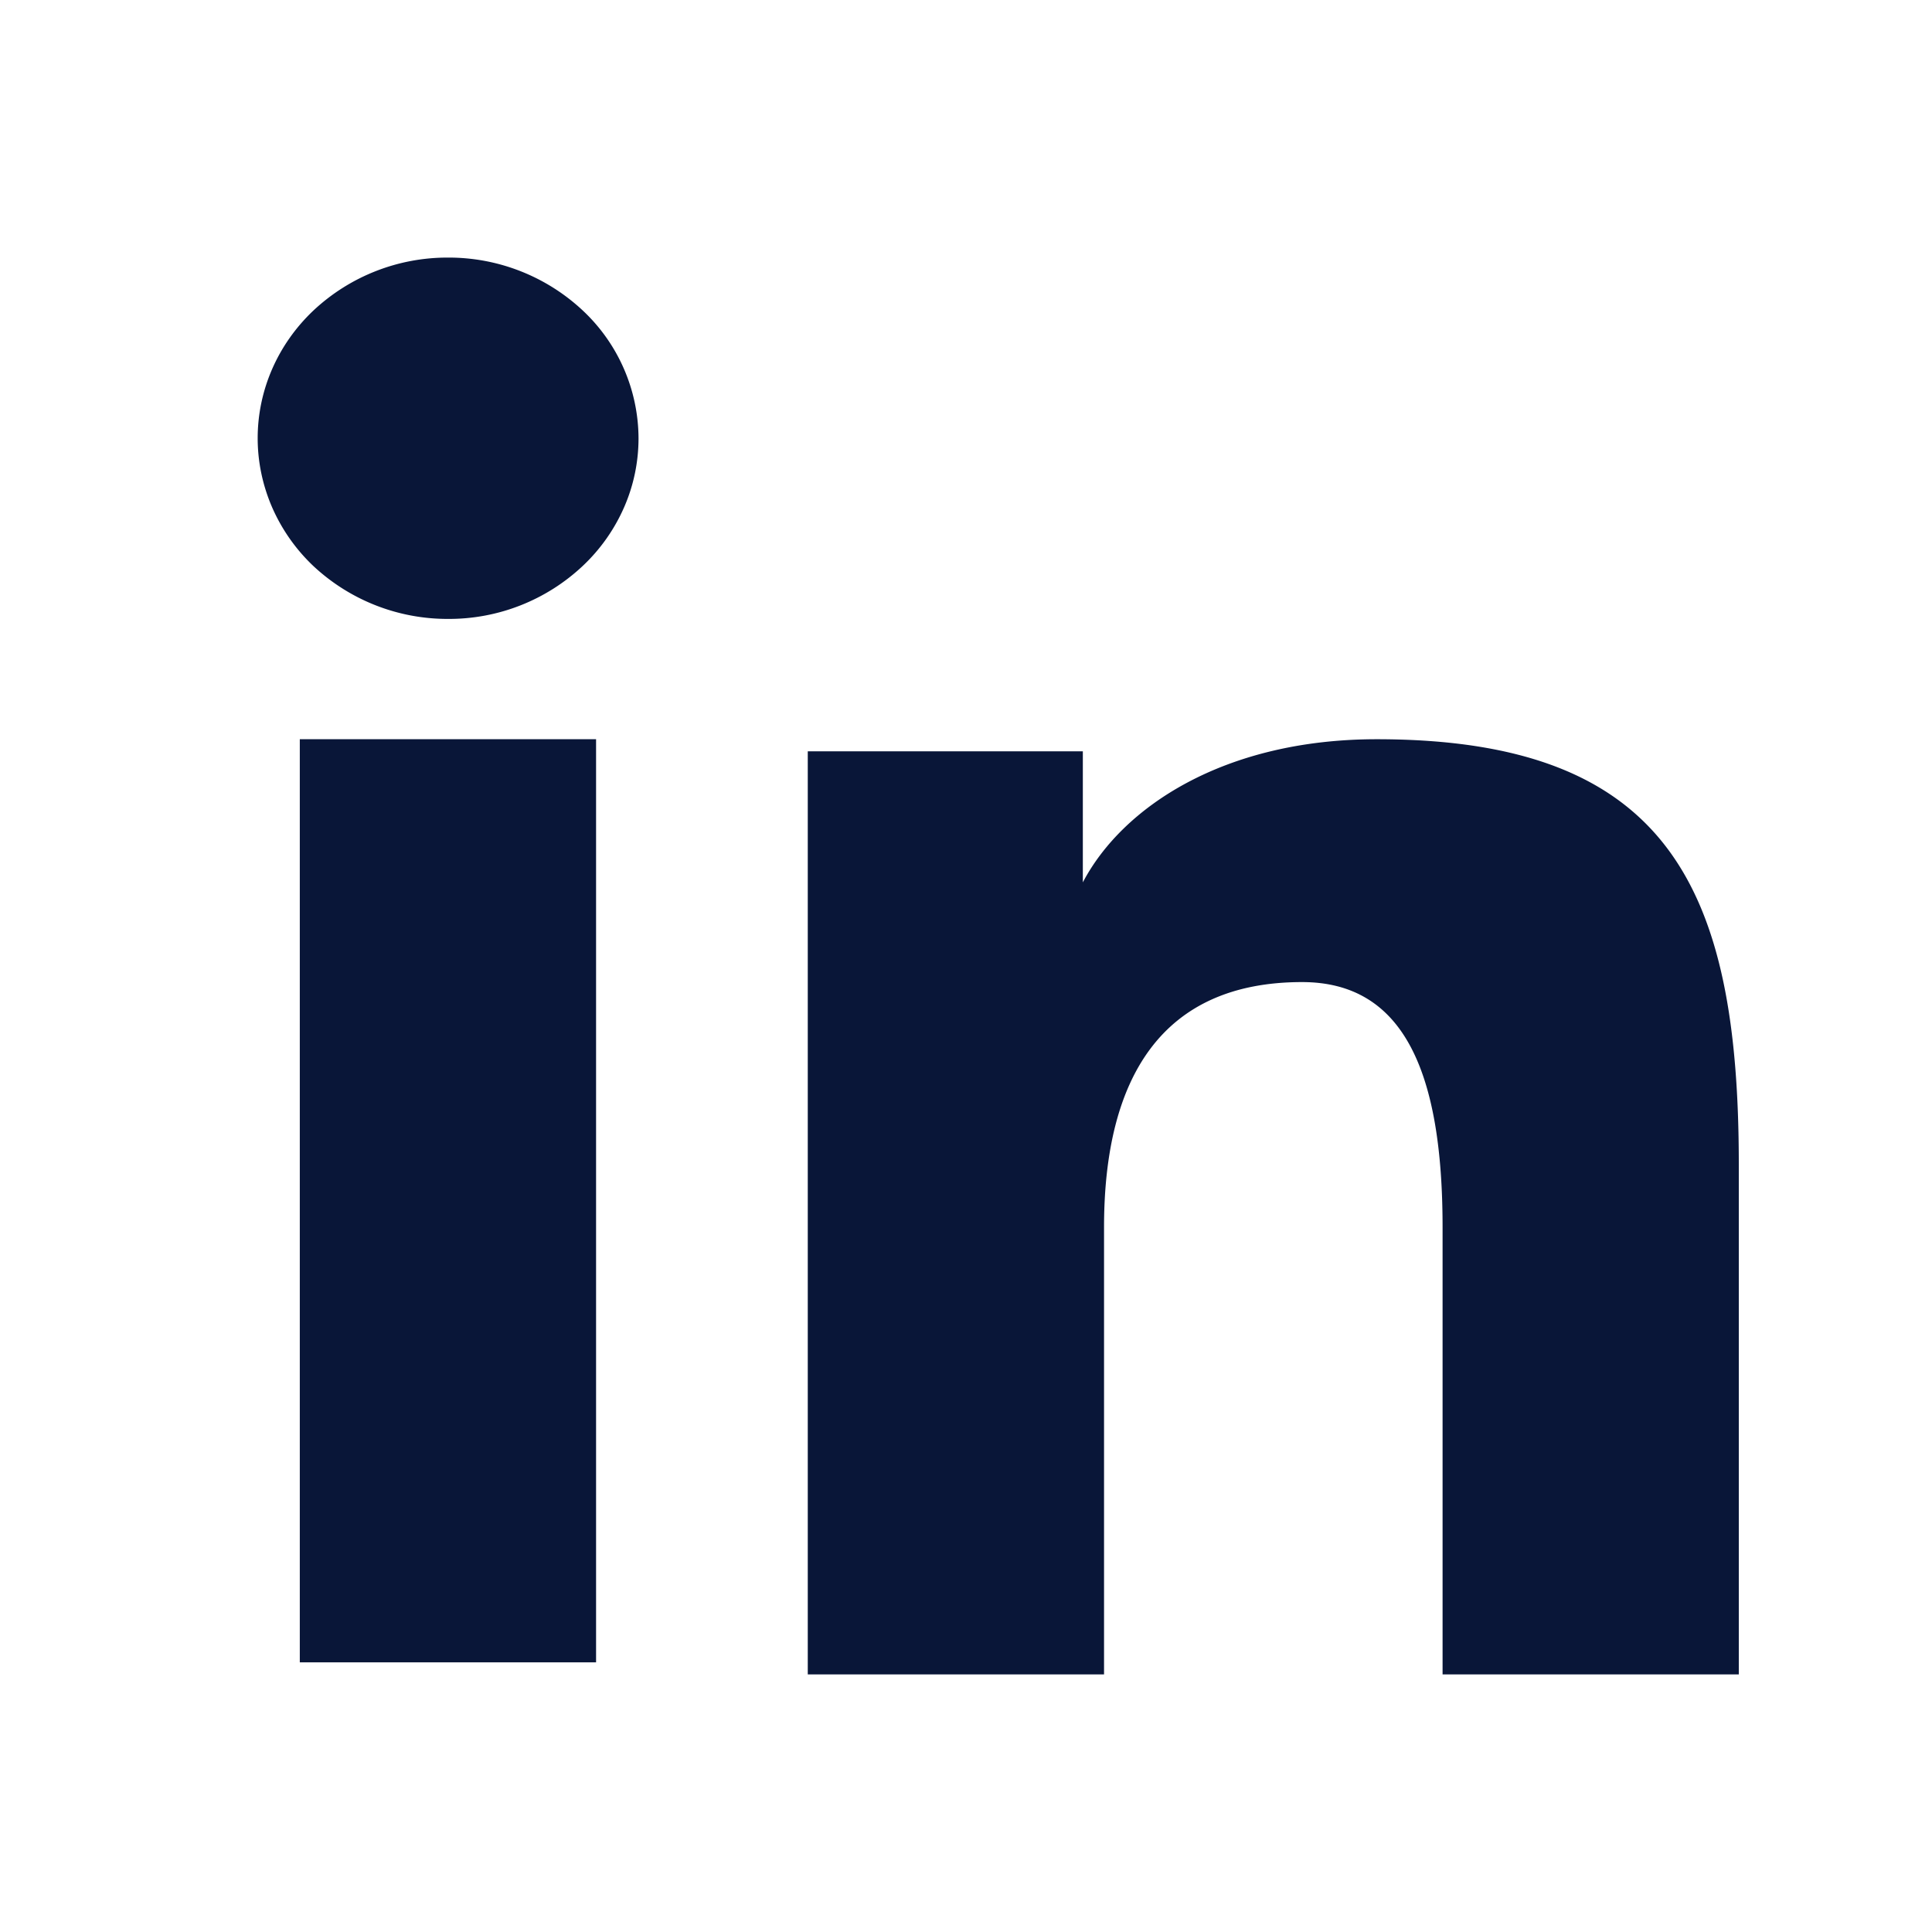 <svg width="40" height="40" fill="none" xmlns="http://www.w3.org/2000/svg"><path fill-rule="evenodd" clip-rule="evenodd" d="M16.724 15.555h5.695v2.713c.82-1.56 2.924-2.963 6.085-2.963 6.058 0 7.496 3.107 7.496 8.806v10.556h-6.133v-9.258c0-3.245-.82-5.076-2.909-5.076-2.896 0-4.1 1.973-4.1 5.075v9.259h-6.134V15.555zM6.207 34.417h6.134V15.305H6.207v19.112zM13.22 9.073c0 .492-.101.98-.3 1.433a3.707 3.707 0 0 1-.854 1.21 4.04 4.04 0 0 1-2.791 1.098 4.066 4.066 0 0 1-2.788-1.096 3.732 3.732 0 0 1-.852-1.212c-.197-.454-.3-.94-.3-1.433 0-.992.413-1.943 1.154-2.644a4.055 4.055 0 0 1 2.788-1.096 4.06 4.06 0 0 1 2.789 1.096 3.643 3.643 0 0 1 1.154 2.644z" fill="#091638"/></svg>